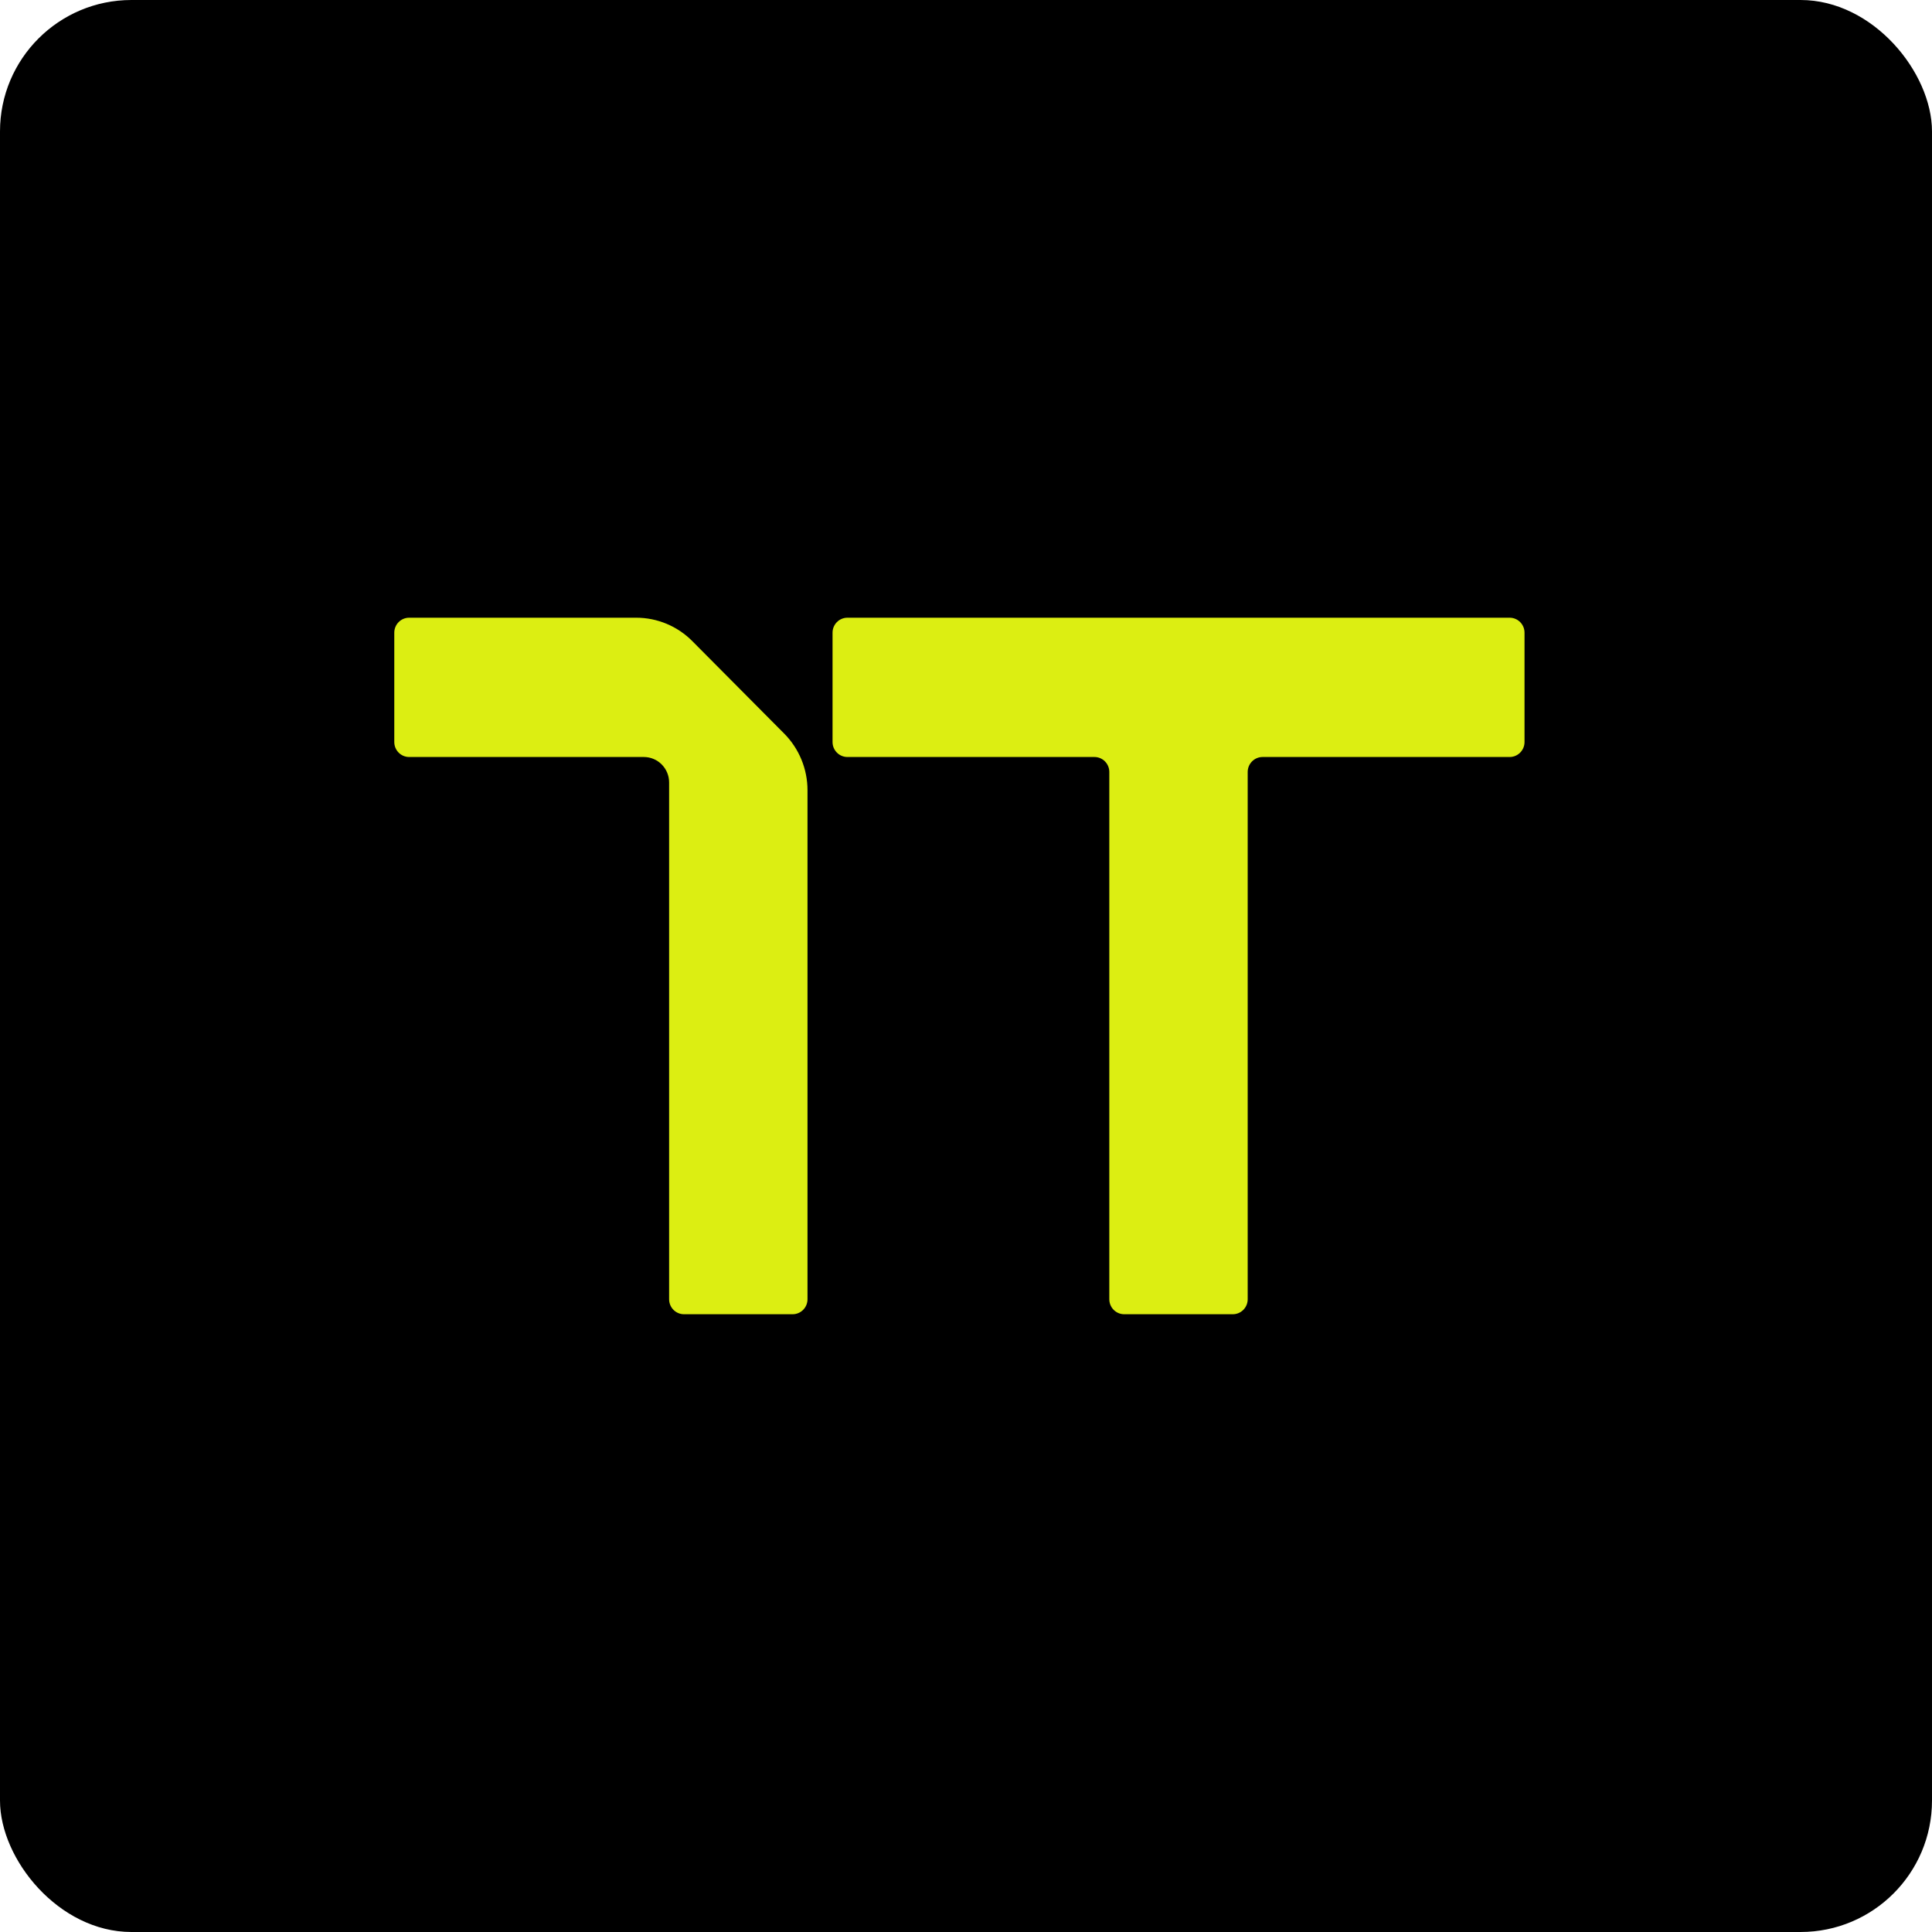 <svg width="147" height="147" viewBox="0 0 147 147" fill="none" xmlns="http://www.w3.org/2000/svg">
<rect width="147" height="147" rx="10" fill="black"/>
<g clip-path="url(#clip0_2049_1624)">
<path d="M63.346 48.14V56.458C63.346 57.088 63.853 57.598 64.479 57.598H83.271C83.898 57.598 84.404 58.108 84.404 58.739V98.855C84.404 99.486 84.911 99.996 85.537 99.996H93.8C94.427 99.996 94.933 99.486 94.933 98.855V58.739C94.933 58.108 95.44 57.598 96.066 57.598H114.863C115.489 57.598 115.996 57.088 115.996 56.458V48.14C115.996 47.51 115.489 47 114.863 47H64.479C63.853 47 63.346 47.51 63.346 48.14Z" fill="#DCEE12"/>
<path d="M31.133 57.598H48.988C50.05 57.598 50.911 58.466 50.911 59.535V98.855C50.911 99.486 51.418 99.996 52.044 99.996H60.307C60.934 99.996 61.44 99.486 61.44 98.855V60.125C61.44 58.511 60.801 56.959 59.668 55.818L52.684 48.789C51.551 47.644 50.014 47 48.406 47H31.133C30.506 47 30 47.51 30 48.14V56.458C30 57.088 30.506 57.598 31.133 57.598Z" fill="#DCEE12"/>
</g>
<defs>
<clipPath id="clip0_2049_1624">
<rect width="86" height="53" fill="white" transform="translate(30 47)"/>
</clipPath>
</defs>
</svg>
